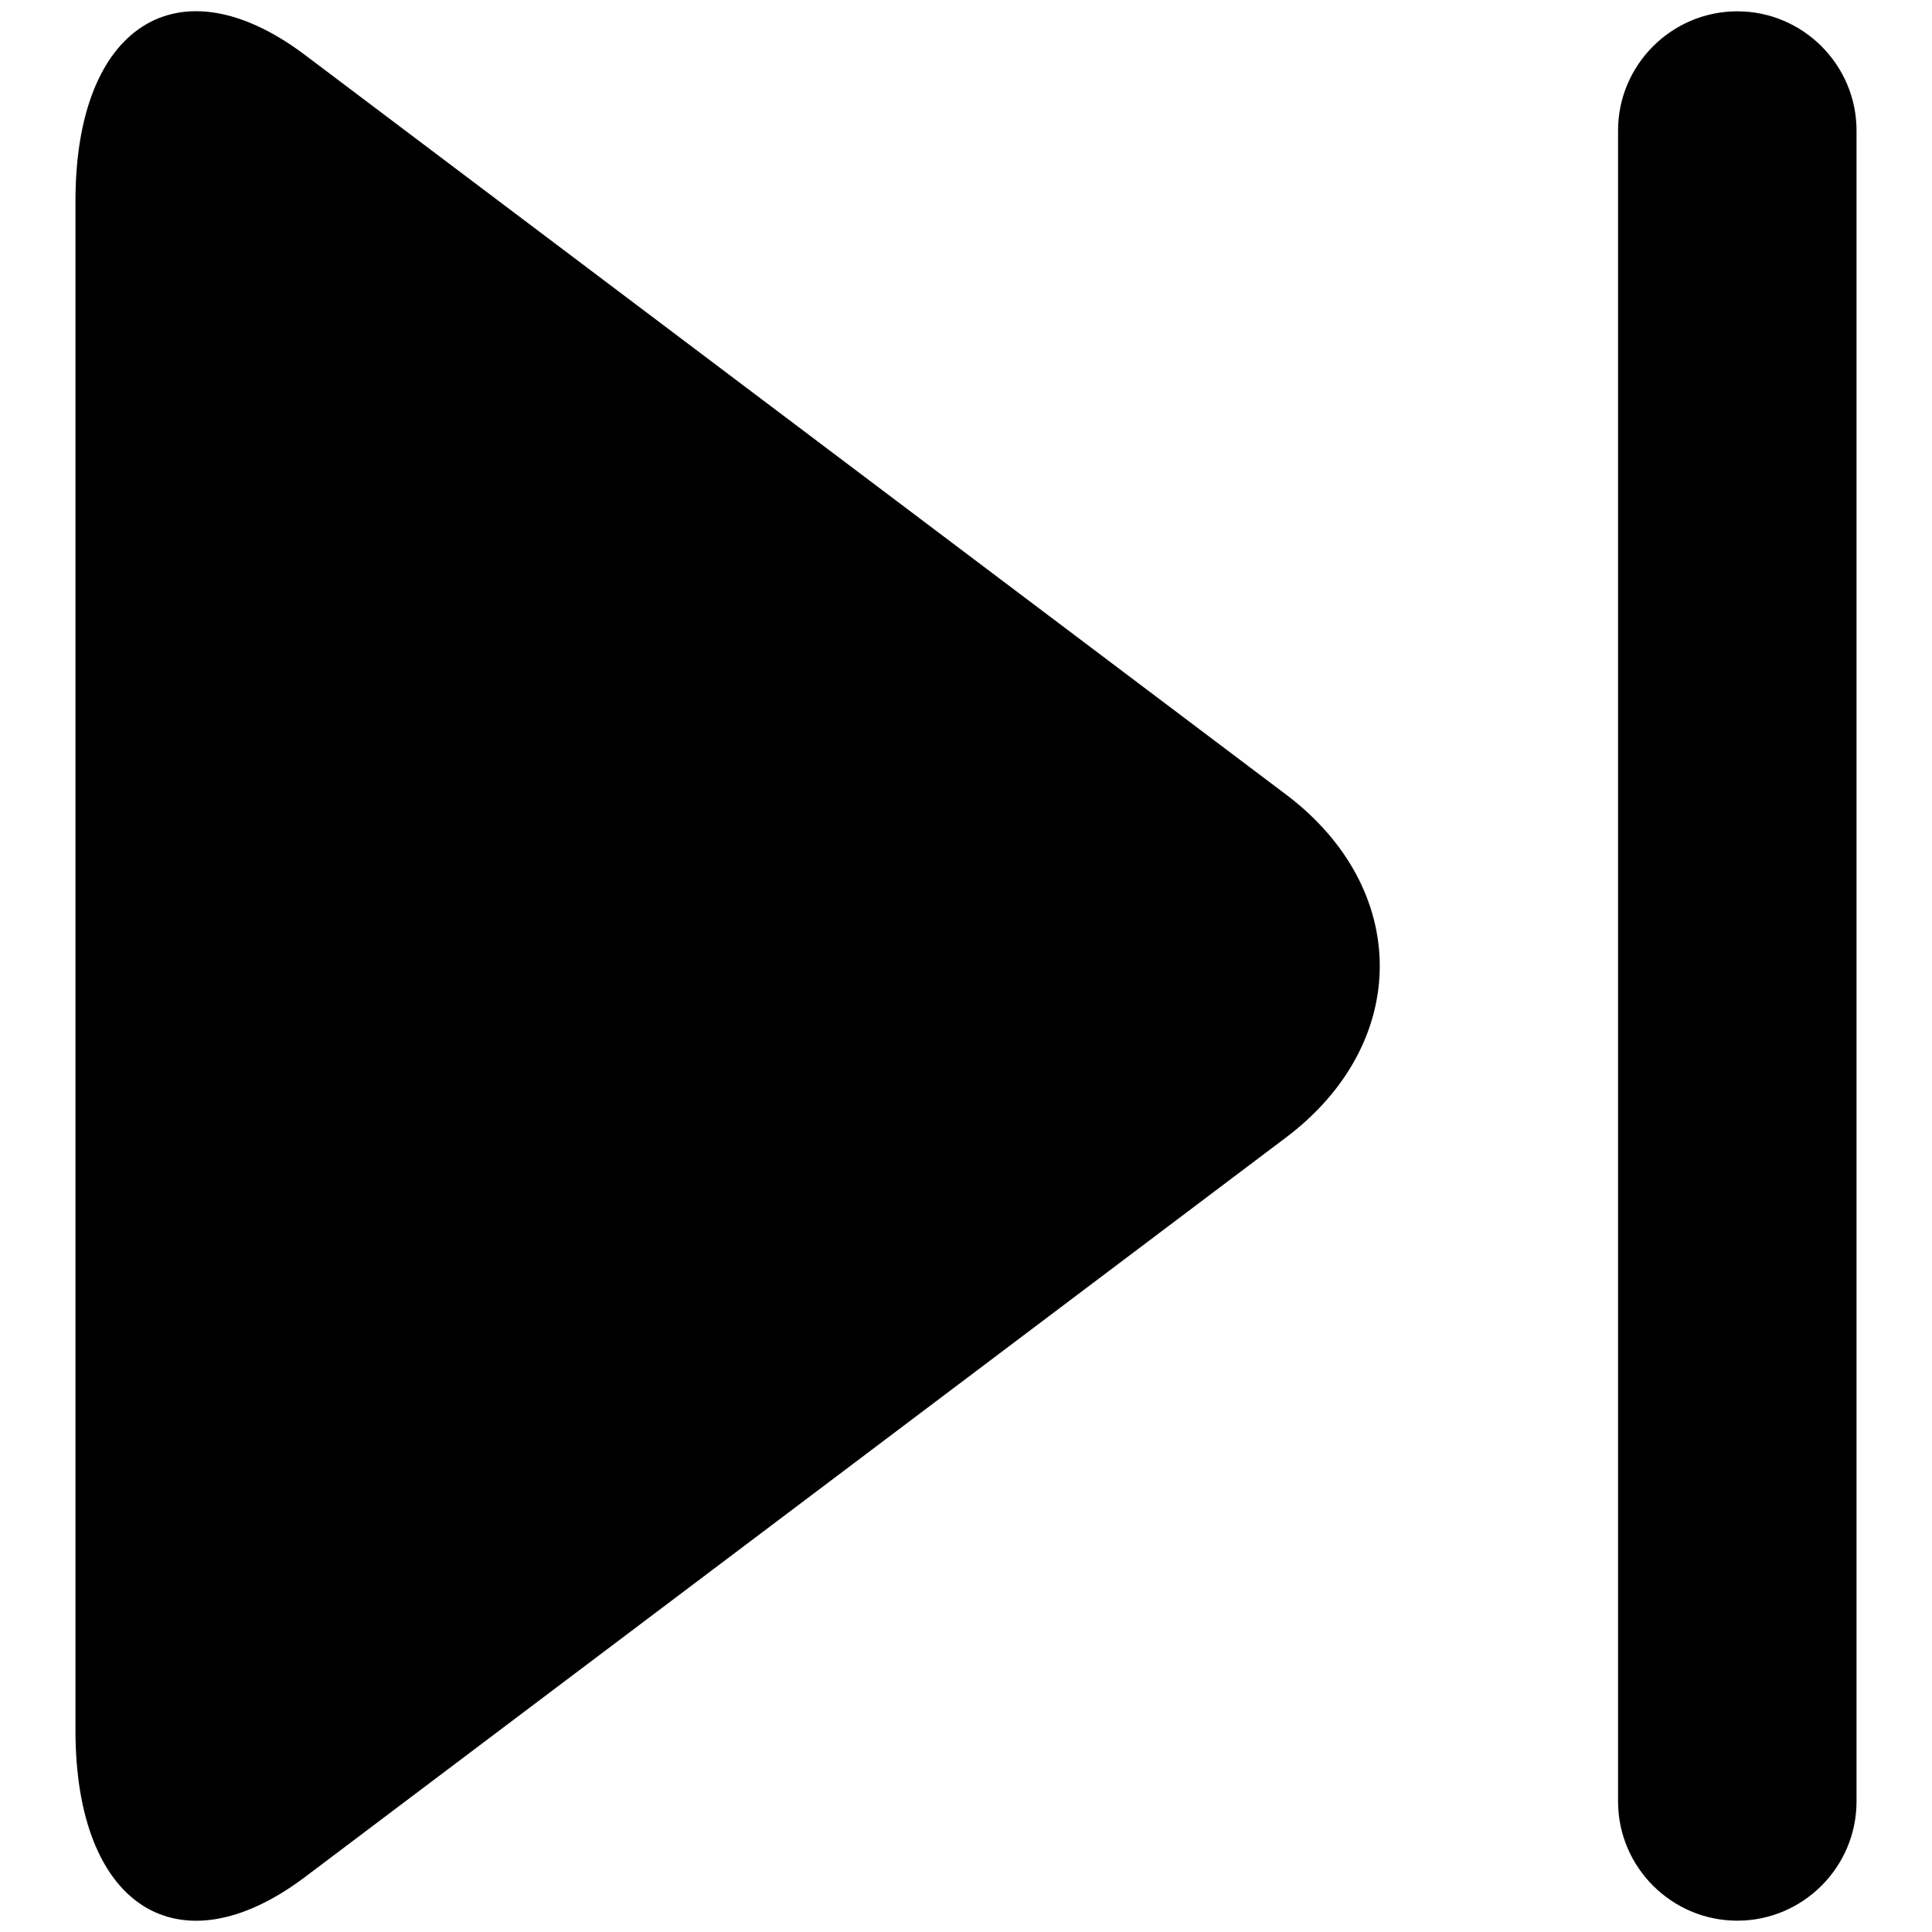 <?xml version="1.0" encoding="utf-8"?>
<!-- Svg Vector Icons : http://www.onlinewebfonts.com/icon -->
<!DOCTYPE svg PUBLIC "-//W3C//DTD SVG 1.1//EN" "http://www.w3.org/Graphics/SVG/1.1/DTD/svg11.dtd">
<svg version="1.1" xmlns="http://www.w3.org/2000/svg" xmlns:xlink="http://www.w3.org/1999/xlink" x="0px" y="0px" viewBox="0 0 256 256" enable-background="new 0 0 256 256" xml:space="preserve">
<g> <path fill="#000000" d="M40.3,248.8l130-98c16.7-12.5,16.7-33.1,0-45.6l-130-98C23.6-5.3,10,3.4,10,26.6v202.7 C10,252.6,23.6,261.3,40.3,248.8z M230.2,1.5c8.7,0,15.8,7.1,15.8,15.8v221.4c0,8.7-7.1,15.8-15.8,15.8c-8.7,0-15.8-7.1-15.8-15.8 V17.3C214.4,8.6,221.5,1.5,230.2,1.5z"/></g>
</svg>